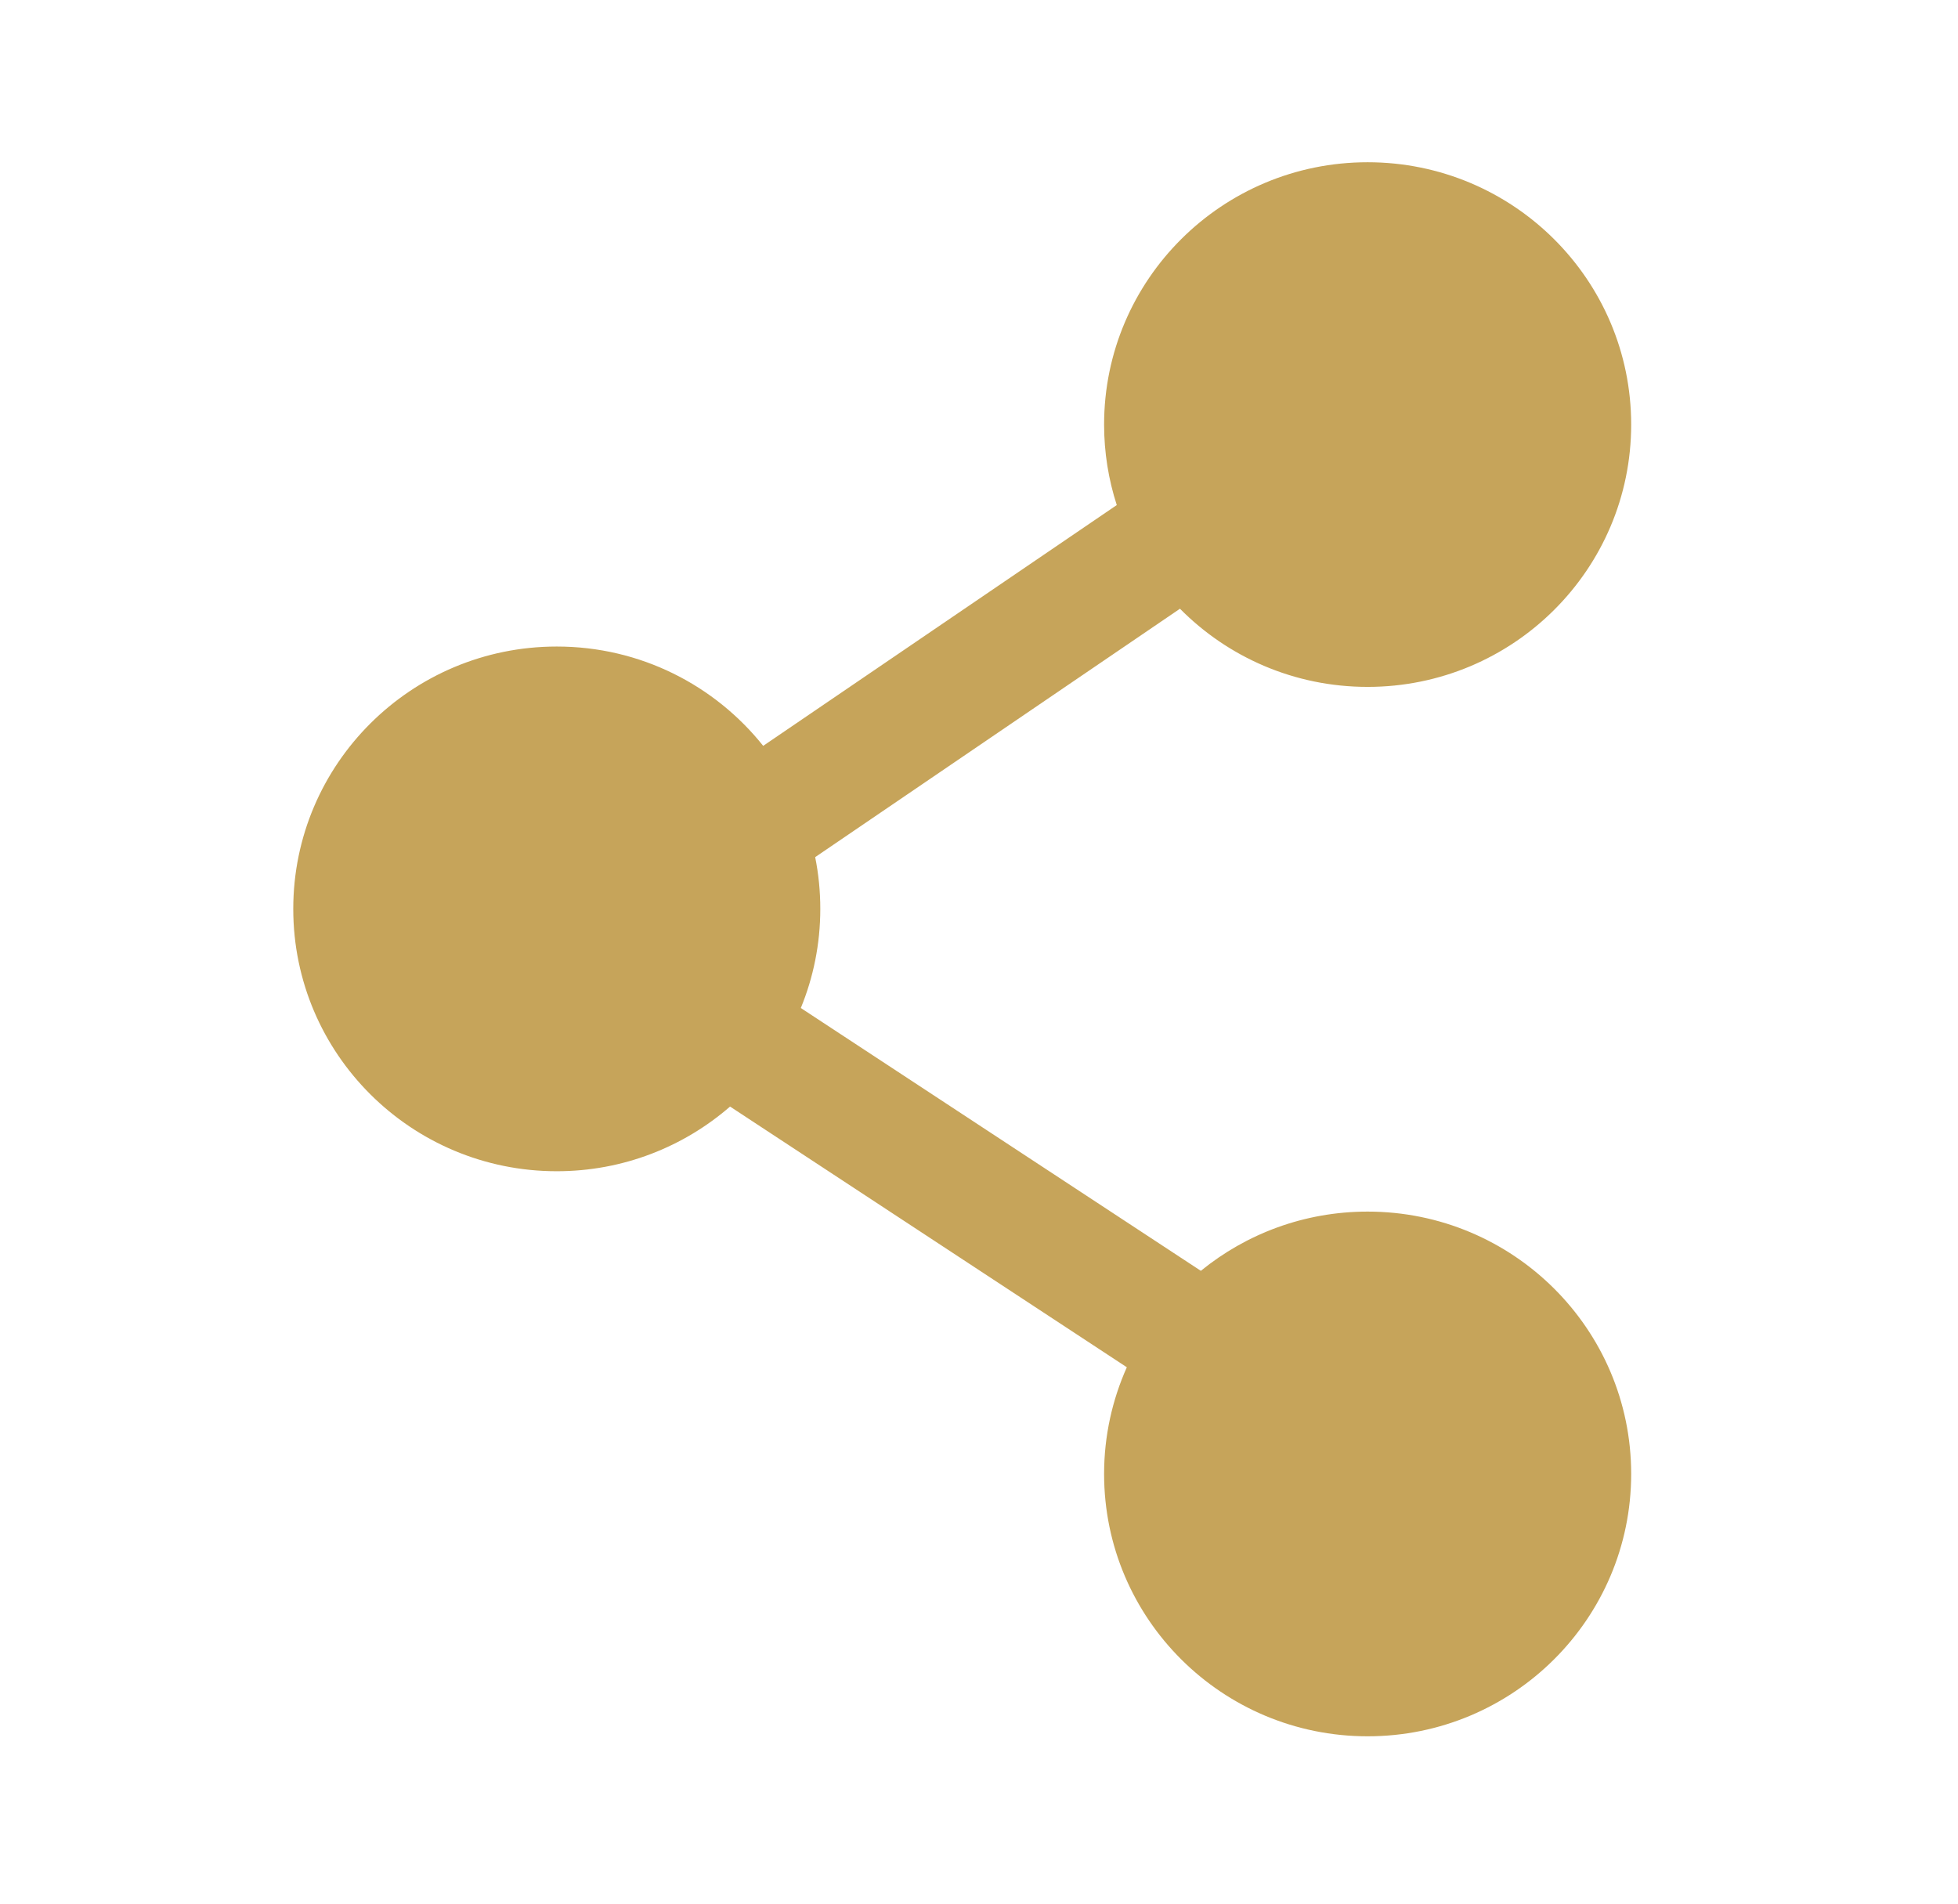 <svg width="36" height="35" viewBox="0 0 36 35" fill="none" xmlns="http://www.w3.org/2000/svg">
<path fill-rule="evenodd" clip-rule="evenodd" d="M20.3 7.806C20.3 5.142 22.47 2.983 25.145 2.983C27.821 2.983 29.991 5.142 29.991 7.806C29.991 10.47 27.821 12.629 25.145 12.629C23.794 12.629 22.573 12.079 21.695 11.192L14.988 15.759C15.05 16.067 15.082 16.386 15.082 16.711C15.082 17.355 14.955 17.97 14.724 18.533L22.079 23.365C22.914 22.685 23.982 22.276 25.145 22.276C27.821 22.276 29.991 24.436 29.991 27.099C29.991 29.763 27.821 31.923 25.145 31.923C22.47 31.923 20.3 29.763 20.3 27.099C20.3 26.402 20.45 25.738 20.718 25.138L13.423 20.345C12.572 21.084 11.457 21.534 10.237 21.534C7.561 21.534 5.392 19.375 5.392 16.711C5.392 14.047 7.561 11.887 10.237 11.887C11.776 11.887 13.145 12.601 14.032 13.713L20.533 9.286C20.382 8.819 20.3 8.322 20.3 7.806Z" fill="#C6A45A"/>
</svg>
